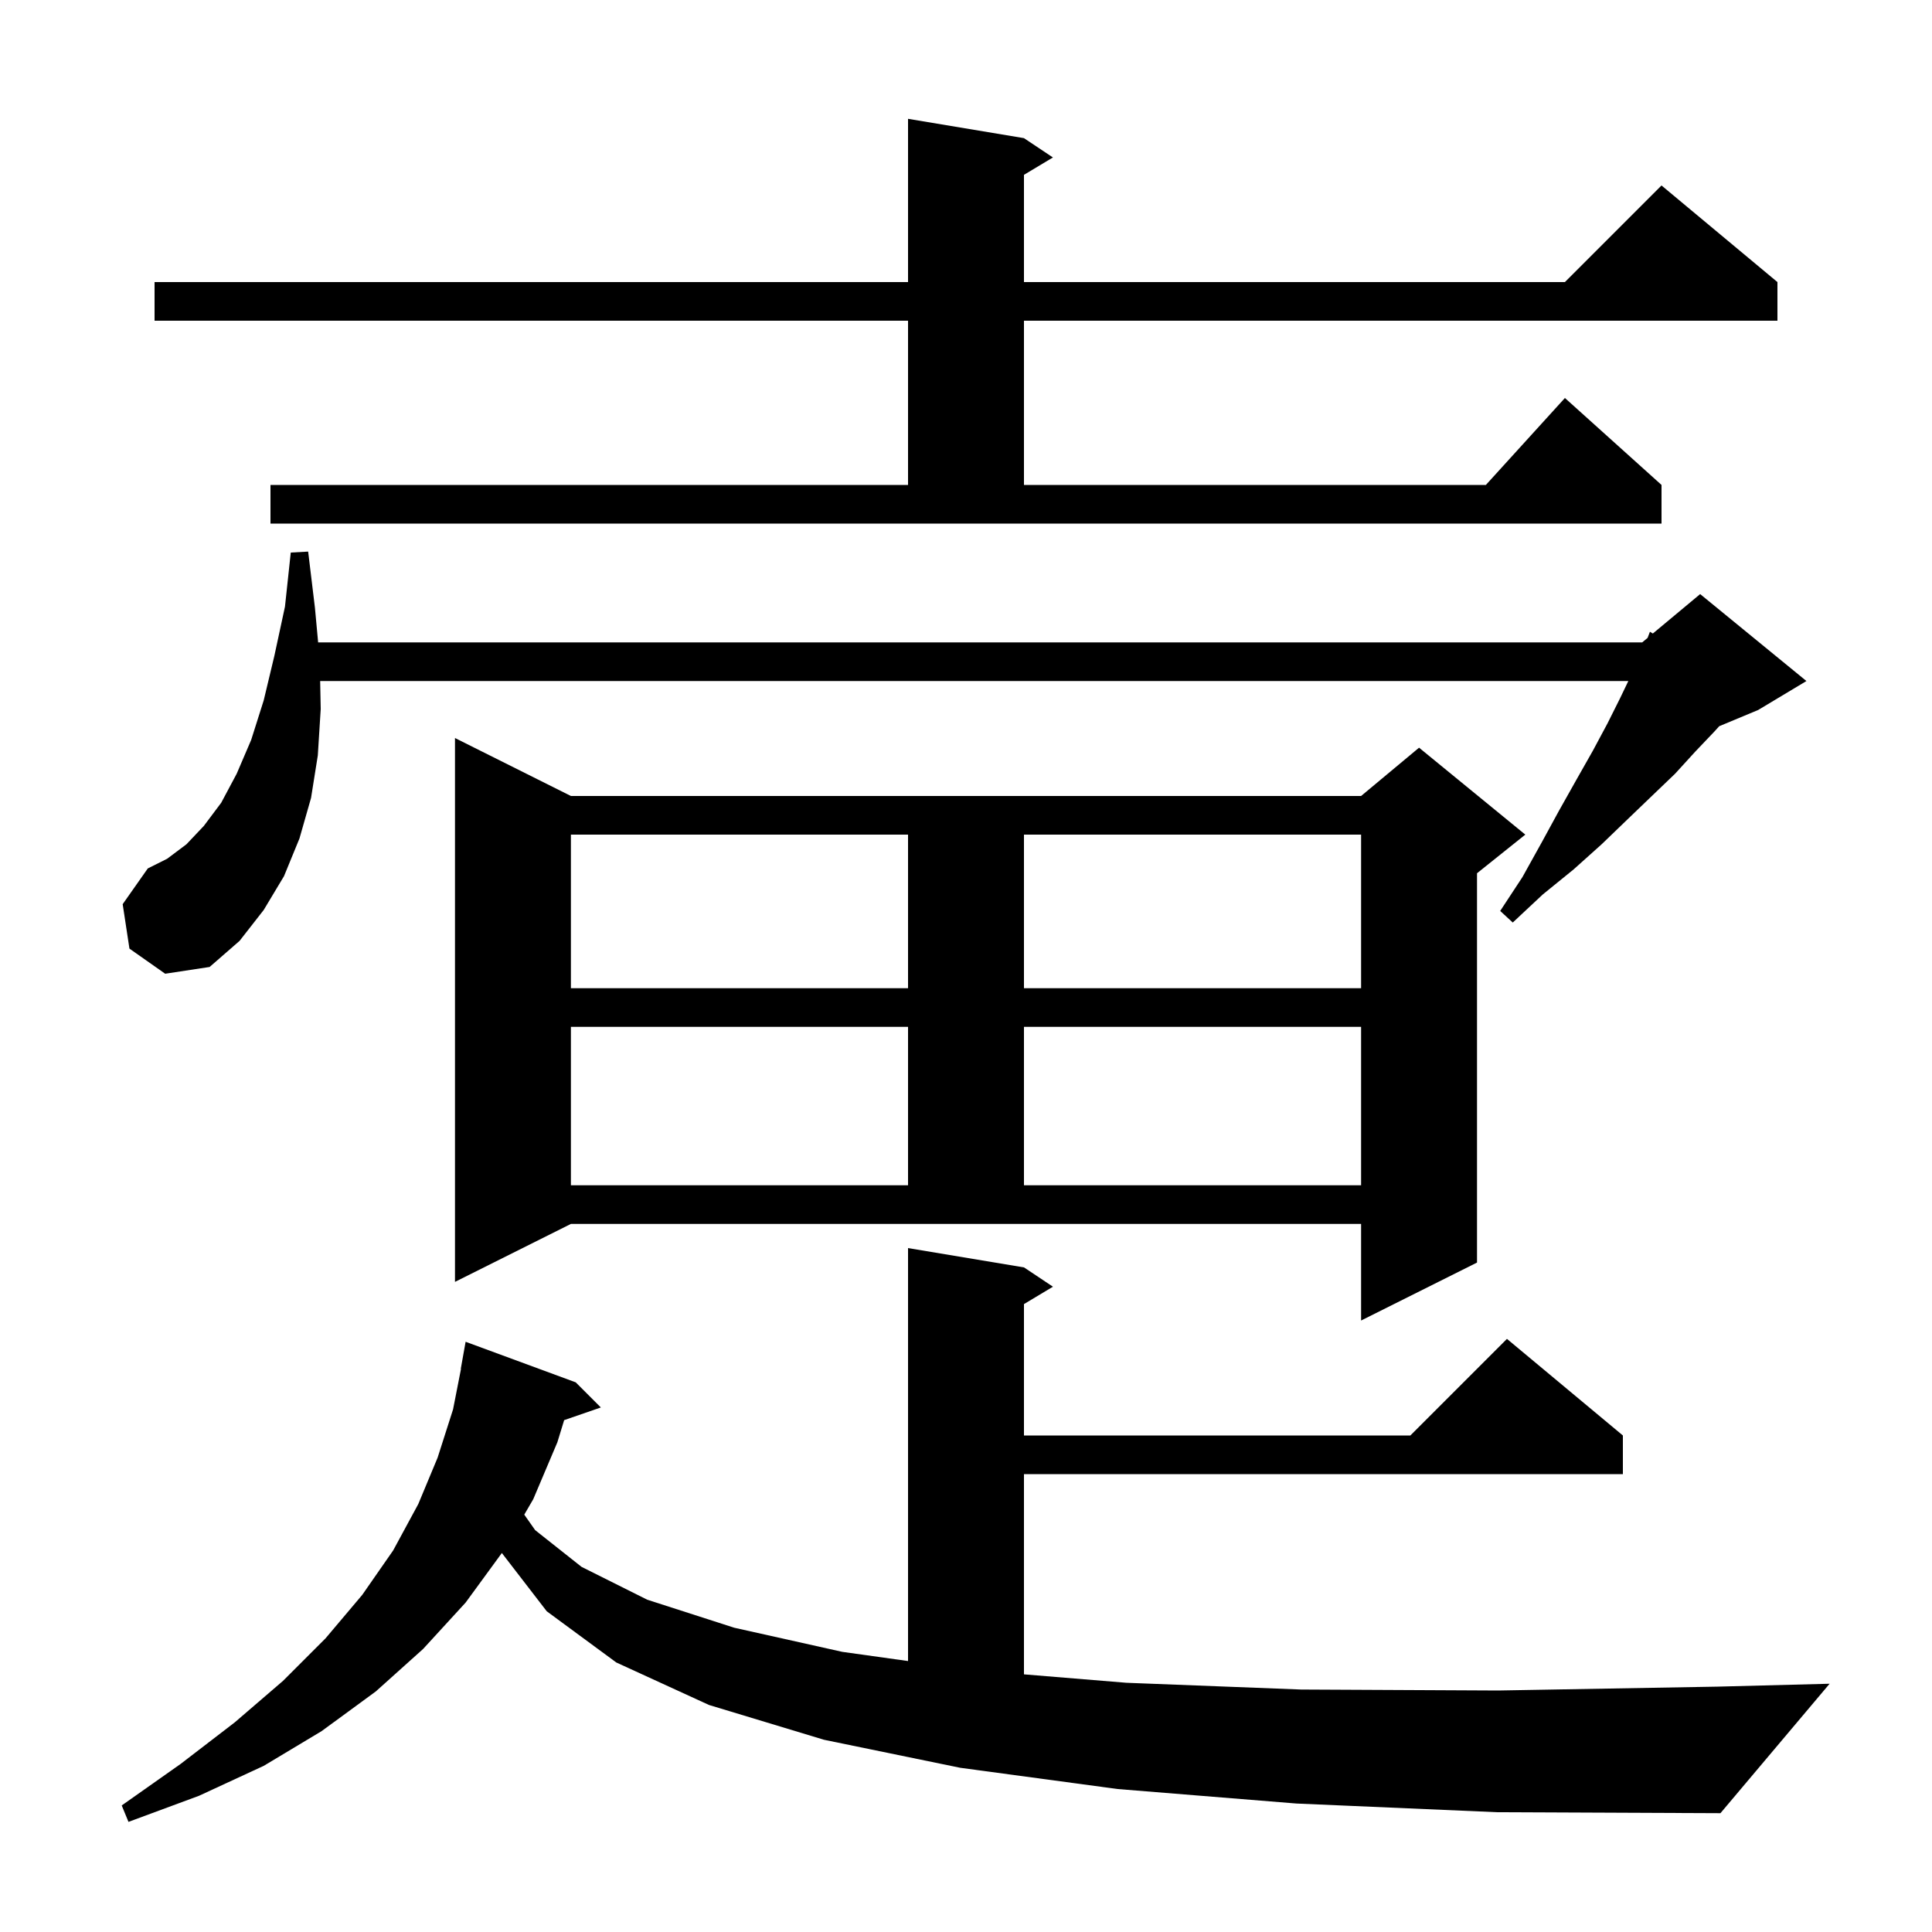 <svg xmlns="http://www.w3.org/2000/svg" xmlns:xlink="http://www.w3.org/1999/xlink" version="1.1" baseProfile="full" viewBox="0 0 200 200" width="200" height="200"><g fill="currentColor"><path d="M 134.2 186.7 L 115.7 185.2 L 99.4 183.0 L 85.3 180.1 L 73.4 176.5 L 63.8 172.1 L 56.6 166.8 L 51.951 160.767 L 48.2 165.9 L 43.8 170.7 L 38.9 175.1 L 33.3 179.2 L 27.3 182.8 L 20.6 185.9 L 13.3 188.6 L 12.6 186.9 L 18.7 182.6 L 24.3 178.3 L 29.3 174.0 L 33.7 169.6 L 37.5 165.1 L 40.7 160.5 L 43.3 155.7 L 45.3 150.9 L 46.9 145.9 L 47.723 141.703 L 47.7 141.7 L 48.2 138.9 L 59.6 143.1 L 62.2 145.7 L 58.401 147.012 L 57.7 149.3 L 55.2 155.2 L 54.272 156.794 L 55.4 158.4 L 60.2 162.2 L 67.0 165.6 L 76.0 168.5 L 87.2 171.0 L 94.0 171.95 L 94.0 129.2 L 106.0 131.2 L 109.0 133.2 L 106.0 135.0 L 106.0 148.6 L 146.0 148.6 L 156.0 138.6 L 168.0 148.6 L 168.0 152.6 L 106.0 152.6 L 106.0 173.328 L 116.6 174.2 L 134.7 174.9 L 155.1 175.0 L 177.8 174.6 L 189.4 174.3 L 178.1 187.7 L 155.0 187.6 Z M 47.1 132.7 L 47.1 76.4 L 59.1 82.4 L 140.9 82.4 L 146.9 77.4 L 157.9 86.4 L 152.9 90.4 L 152.9 130.7 L 140.9 136.7 L 140.9 126.7 L 59.1 126.7 Z M 59.1 106.3 L 59.1 122.7 L 94.0 122.7 L 94.0 106.3 Z M 106.0 106.3 L 106.0 122.7 L 140.9 122.7 L 140.9 106.3 Z M 59.1 86.4 L 59.1 102.3 L 94.0 102.3 L 94.0 86.4 Z M 106.0 86.4 L 106.0 102.3 L 140.9 102.3 L 140.9 86.4 Z M 13.4 98.2 L 12.7 93.6 L 15.3 89.9 L 17.3 88.9 L 19.3 87.4 L 21.1 85.5 L 22.9 83.1 L 24.5 80.1 L 26.0 76.6 L 27.3 72.5 L 28.4 67.9 L 29.5 62.8 L 30.1 57.2 L 31.9 57.1 L 32.6 62.9 L 32.933 66.5 L 170.0 66.5 L 170.558 66.035 L 170.8 65.4 L 171.102 65.582 L 176.0 61.5 L 187.0 70.5 L 182.0 73.5 L 177.972 75.178 L 177.5 75.7 L 175.5 77.8 L 173.4 80.1 L 171.0 82.4 L 168.5 84.8 L 165.8 87.4 L 162.9 90.0 L 159.7 92.6 L 156.6 95.5 L 155.3 94.3 L 157.6 90.8 L 159.6 87.2 L 161.4 83.9 L 163.2 80.7 L 164.9 77.7 L 166.4 74.9 L 167.7 72.3 L 168.564 70.5 L 33.143 70.5 L 33.2 73.4 L 32.9 78.2 L 32.2 82.6 L 31.0 86.8 L 29.4 90.7 L 27.3 94.2 L 24.8 97.4 L 21.7 100.1 L 17.1 100.8 Z M 28.0 50.2 L 94.0 50.2 L 94.0 33.2 L 16.0 33.2 L 16.0 29.2 L 94.0 29.2 L 94.0 12.3 L 106.0 14.3 L 109.0 16.3 L 106.0 18.1 L 106.0 29.2 L 162.0 29.2 L 172.0 19.2 L 184.0 29.2 L 184.0 33.2 L 106.0 33.2 L 106.0 50.2 L 153.818 50.2 L 162.0 41.2 L 172.0 50.2 L 172.0 54.2 L 28.0 54.2 Z "/></g></svg>